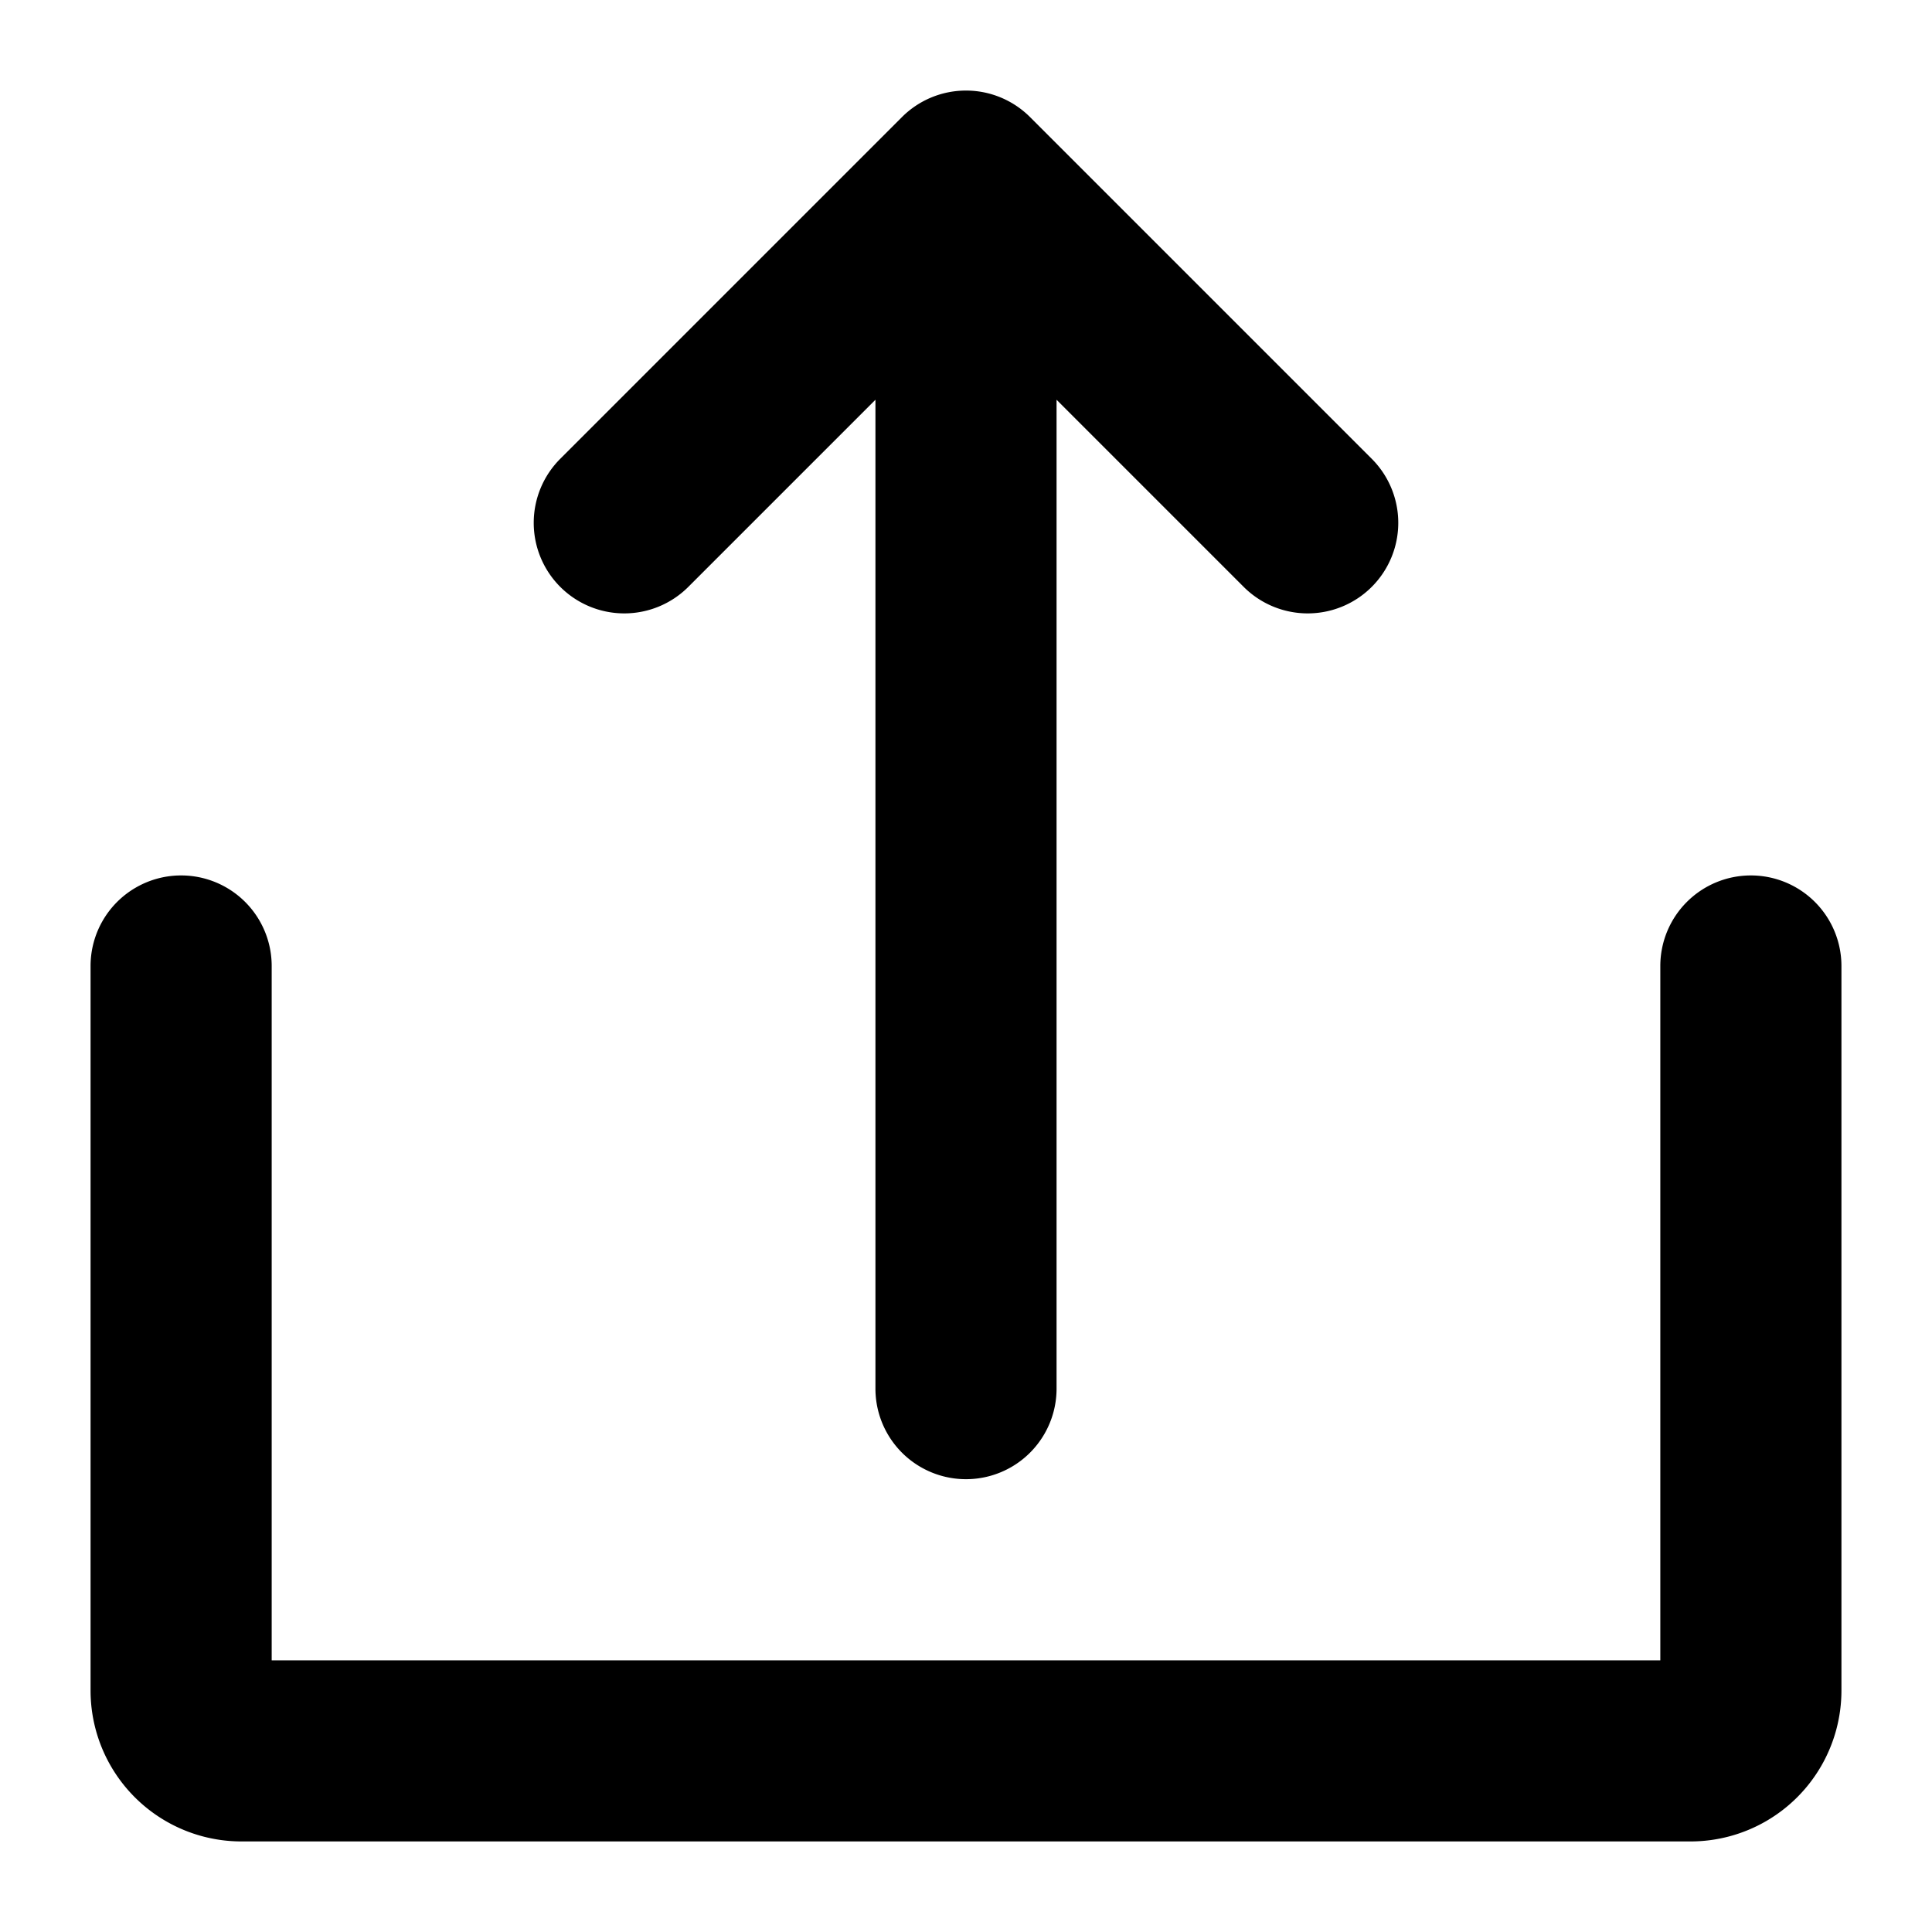 <svg viewBox="0 0 512 512" xmlns="http://www.w3.org/2000/svg"><path d="M182.461 155.48L232 105.941V368a24 24 0 0048 0V105.941l49.539 49.539a24 24 0 1033.941-33.941l-90.509-90.51a24 24 0 00-33.942 0l-90.509 90.51a24 24 0 1033.941 33.941z"></path><path d="M464 232a24 24 0 00-24 24v184H72V256a24 24 0 00-48 0v192a40 40 0 0040 40h384a40 40 0 0040-40V256a24 24 0 00-24-24z"></path></svg>